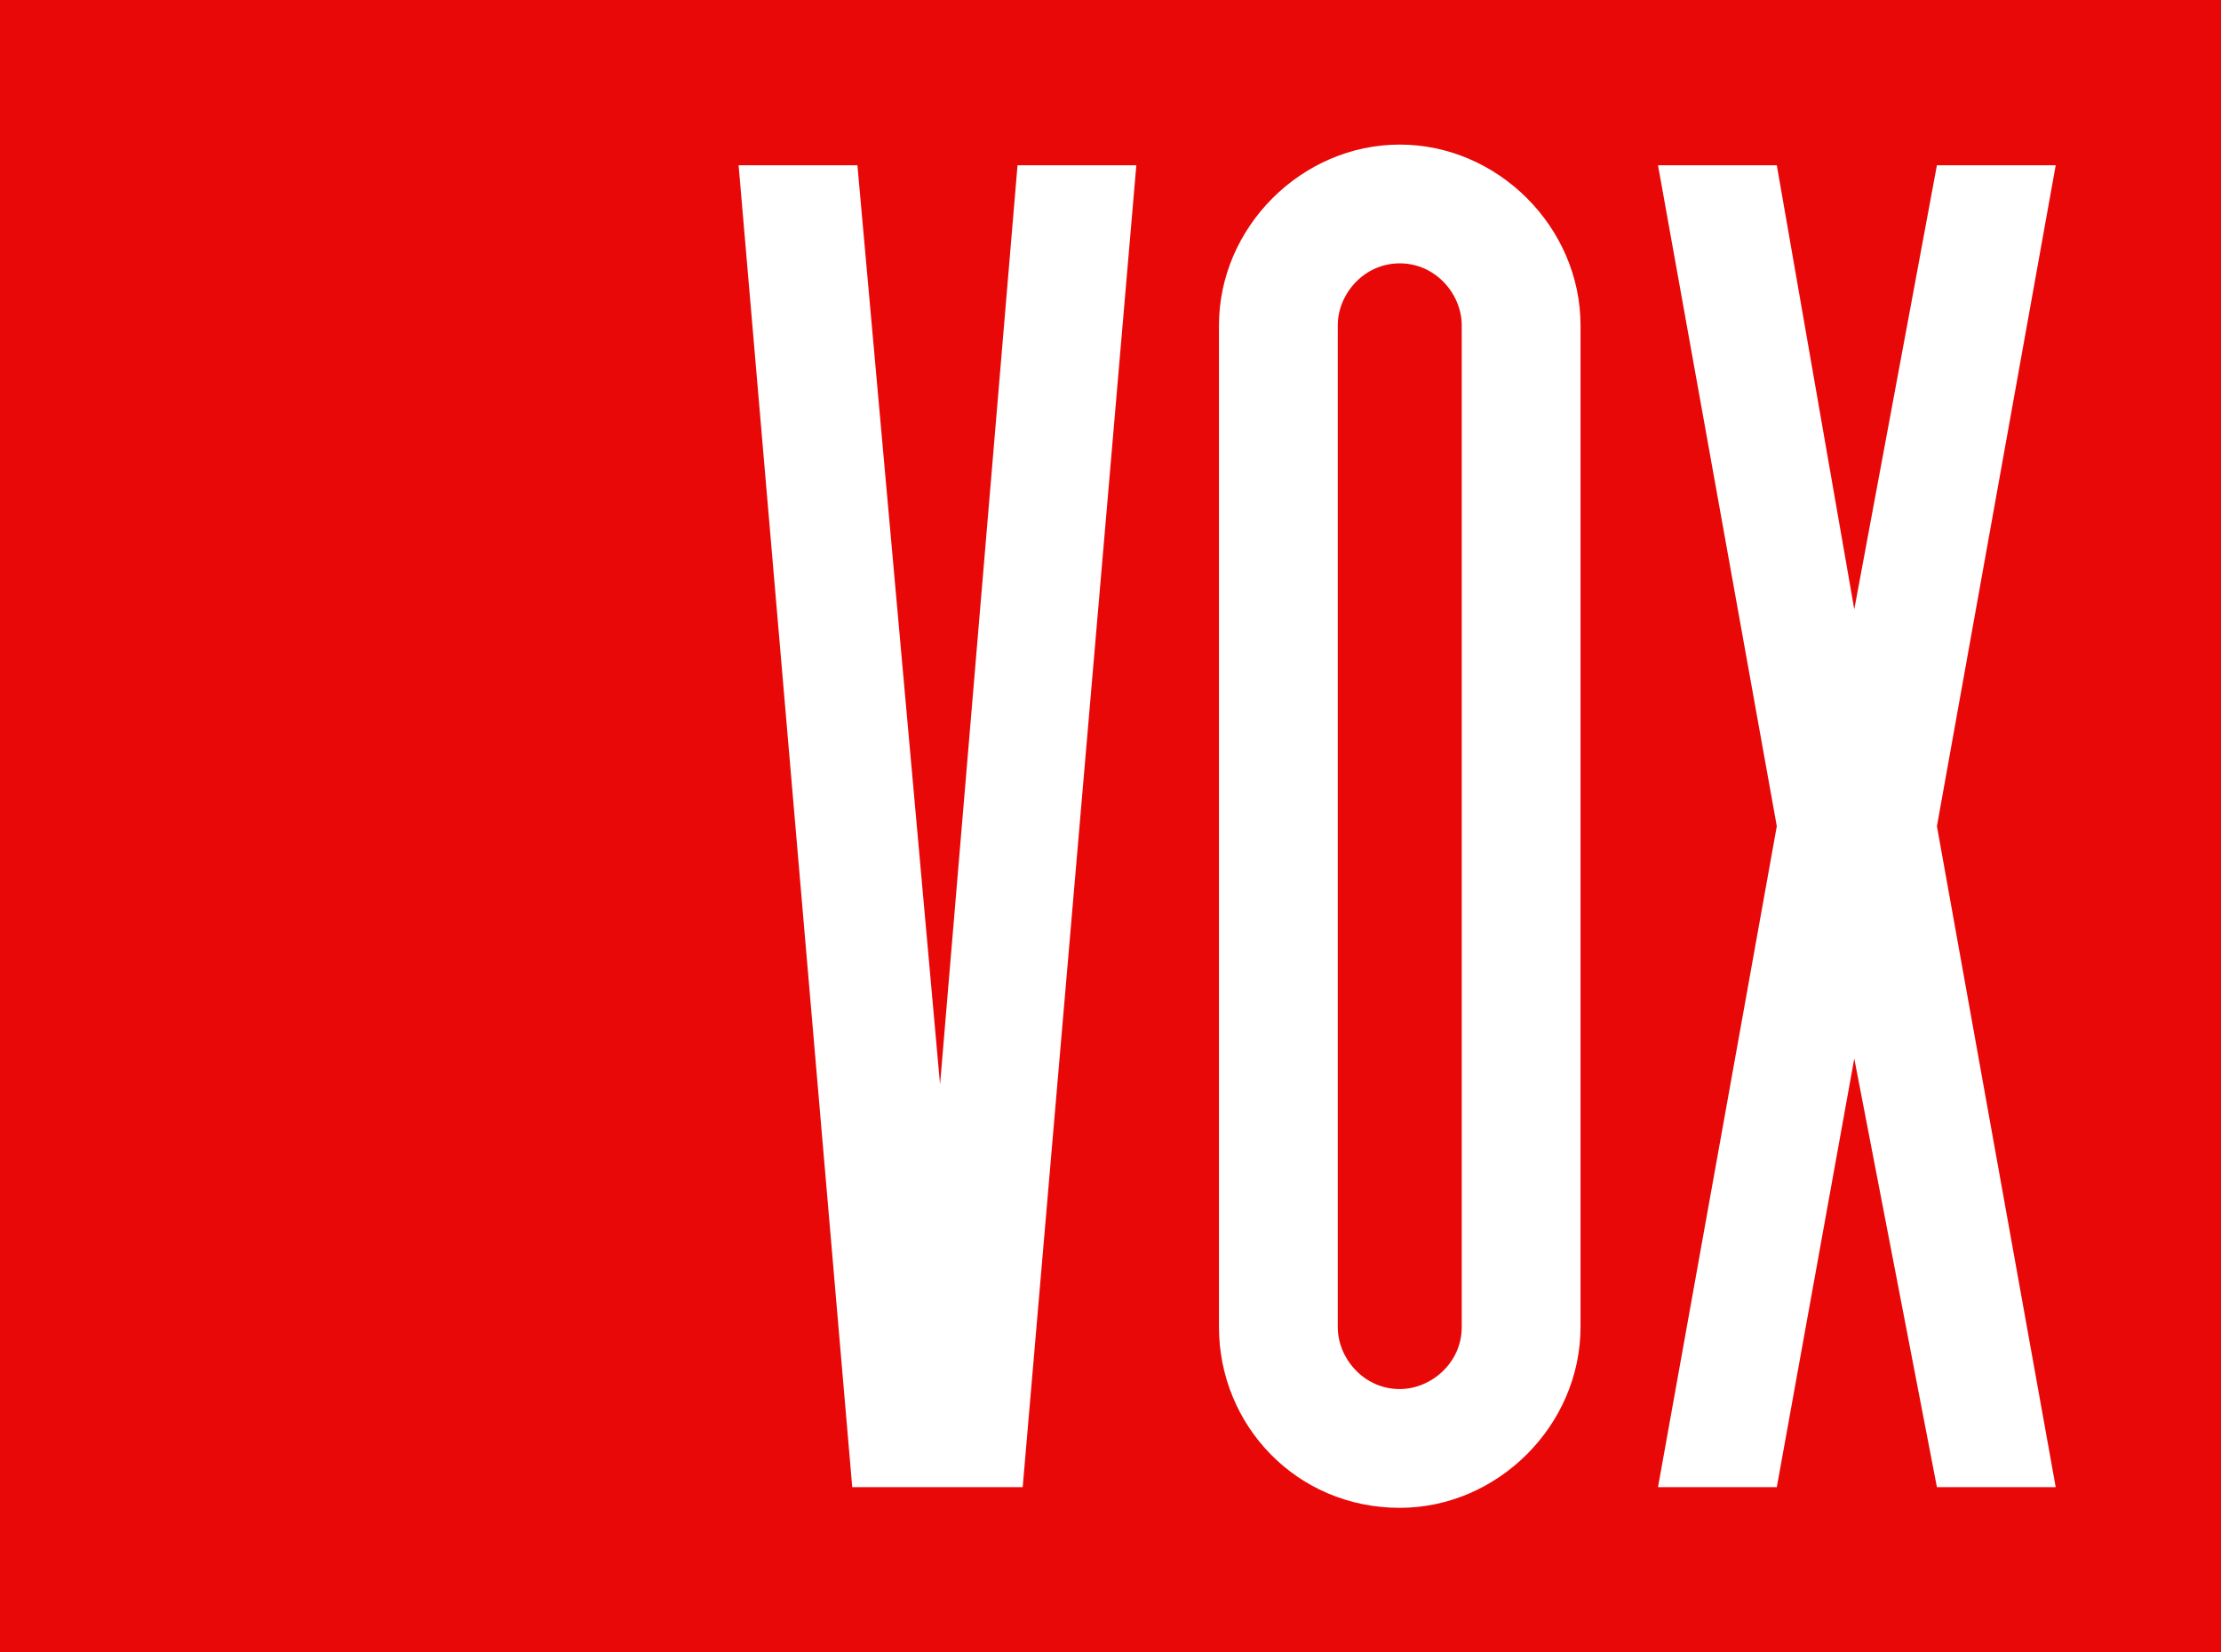 <svg width="43" height="32" viewBox="0 0 43 32" fill="none" xmlns="http://www.w3.org/2000/svg">
  <path d="M43 0H0V32H43V0Z" fill="#E80808" />
  <path
    d="M39.8 3.2L37.5 16L39.8 28.8H37.5L35.9 20.5L34.4 28.8H32.1L34.4 16L32.1 3.2H34.4L35.9 11.8L37.5 3.2H39.8Z"
    fill="white"
  />
  <path
    d="M25.9 6.3V25.7C25.9 26.3 26.4 26.9 27.1 26.9C27.7 26.9 28.3 26.4 28.3 25.7V6.3C28.3 5.7 27.8 5.1 27.1 5.1C26.4 5.1 25.9 5.7 25.9 6.3ZM23.6 25.7V6.3C23.6 4.4 25.2 2.8 27.1 2.8C29 2.8 30.6 4.4 30.6 6.3V25.7C30.6 27.6 29 29.2 27.1 29.2C25.1 29.2 23.6 27.6 23.6 25.7Z"
    fill="white"
  />
  <path d="M22 3.2L19.8 28.8H16.5L14.3 3.2H16.6L18.2 21L19.7 3.2H22Z" fill="white" />
</svg>